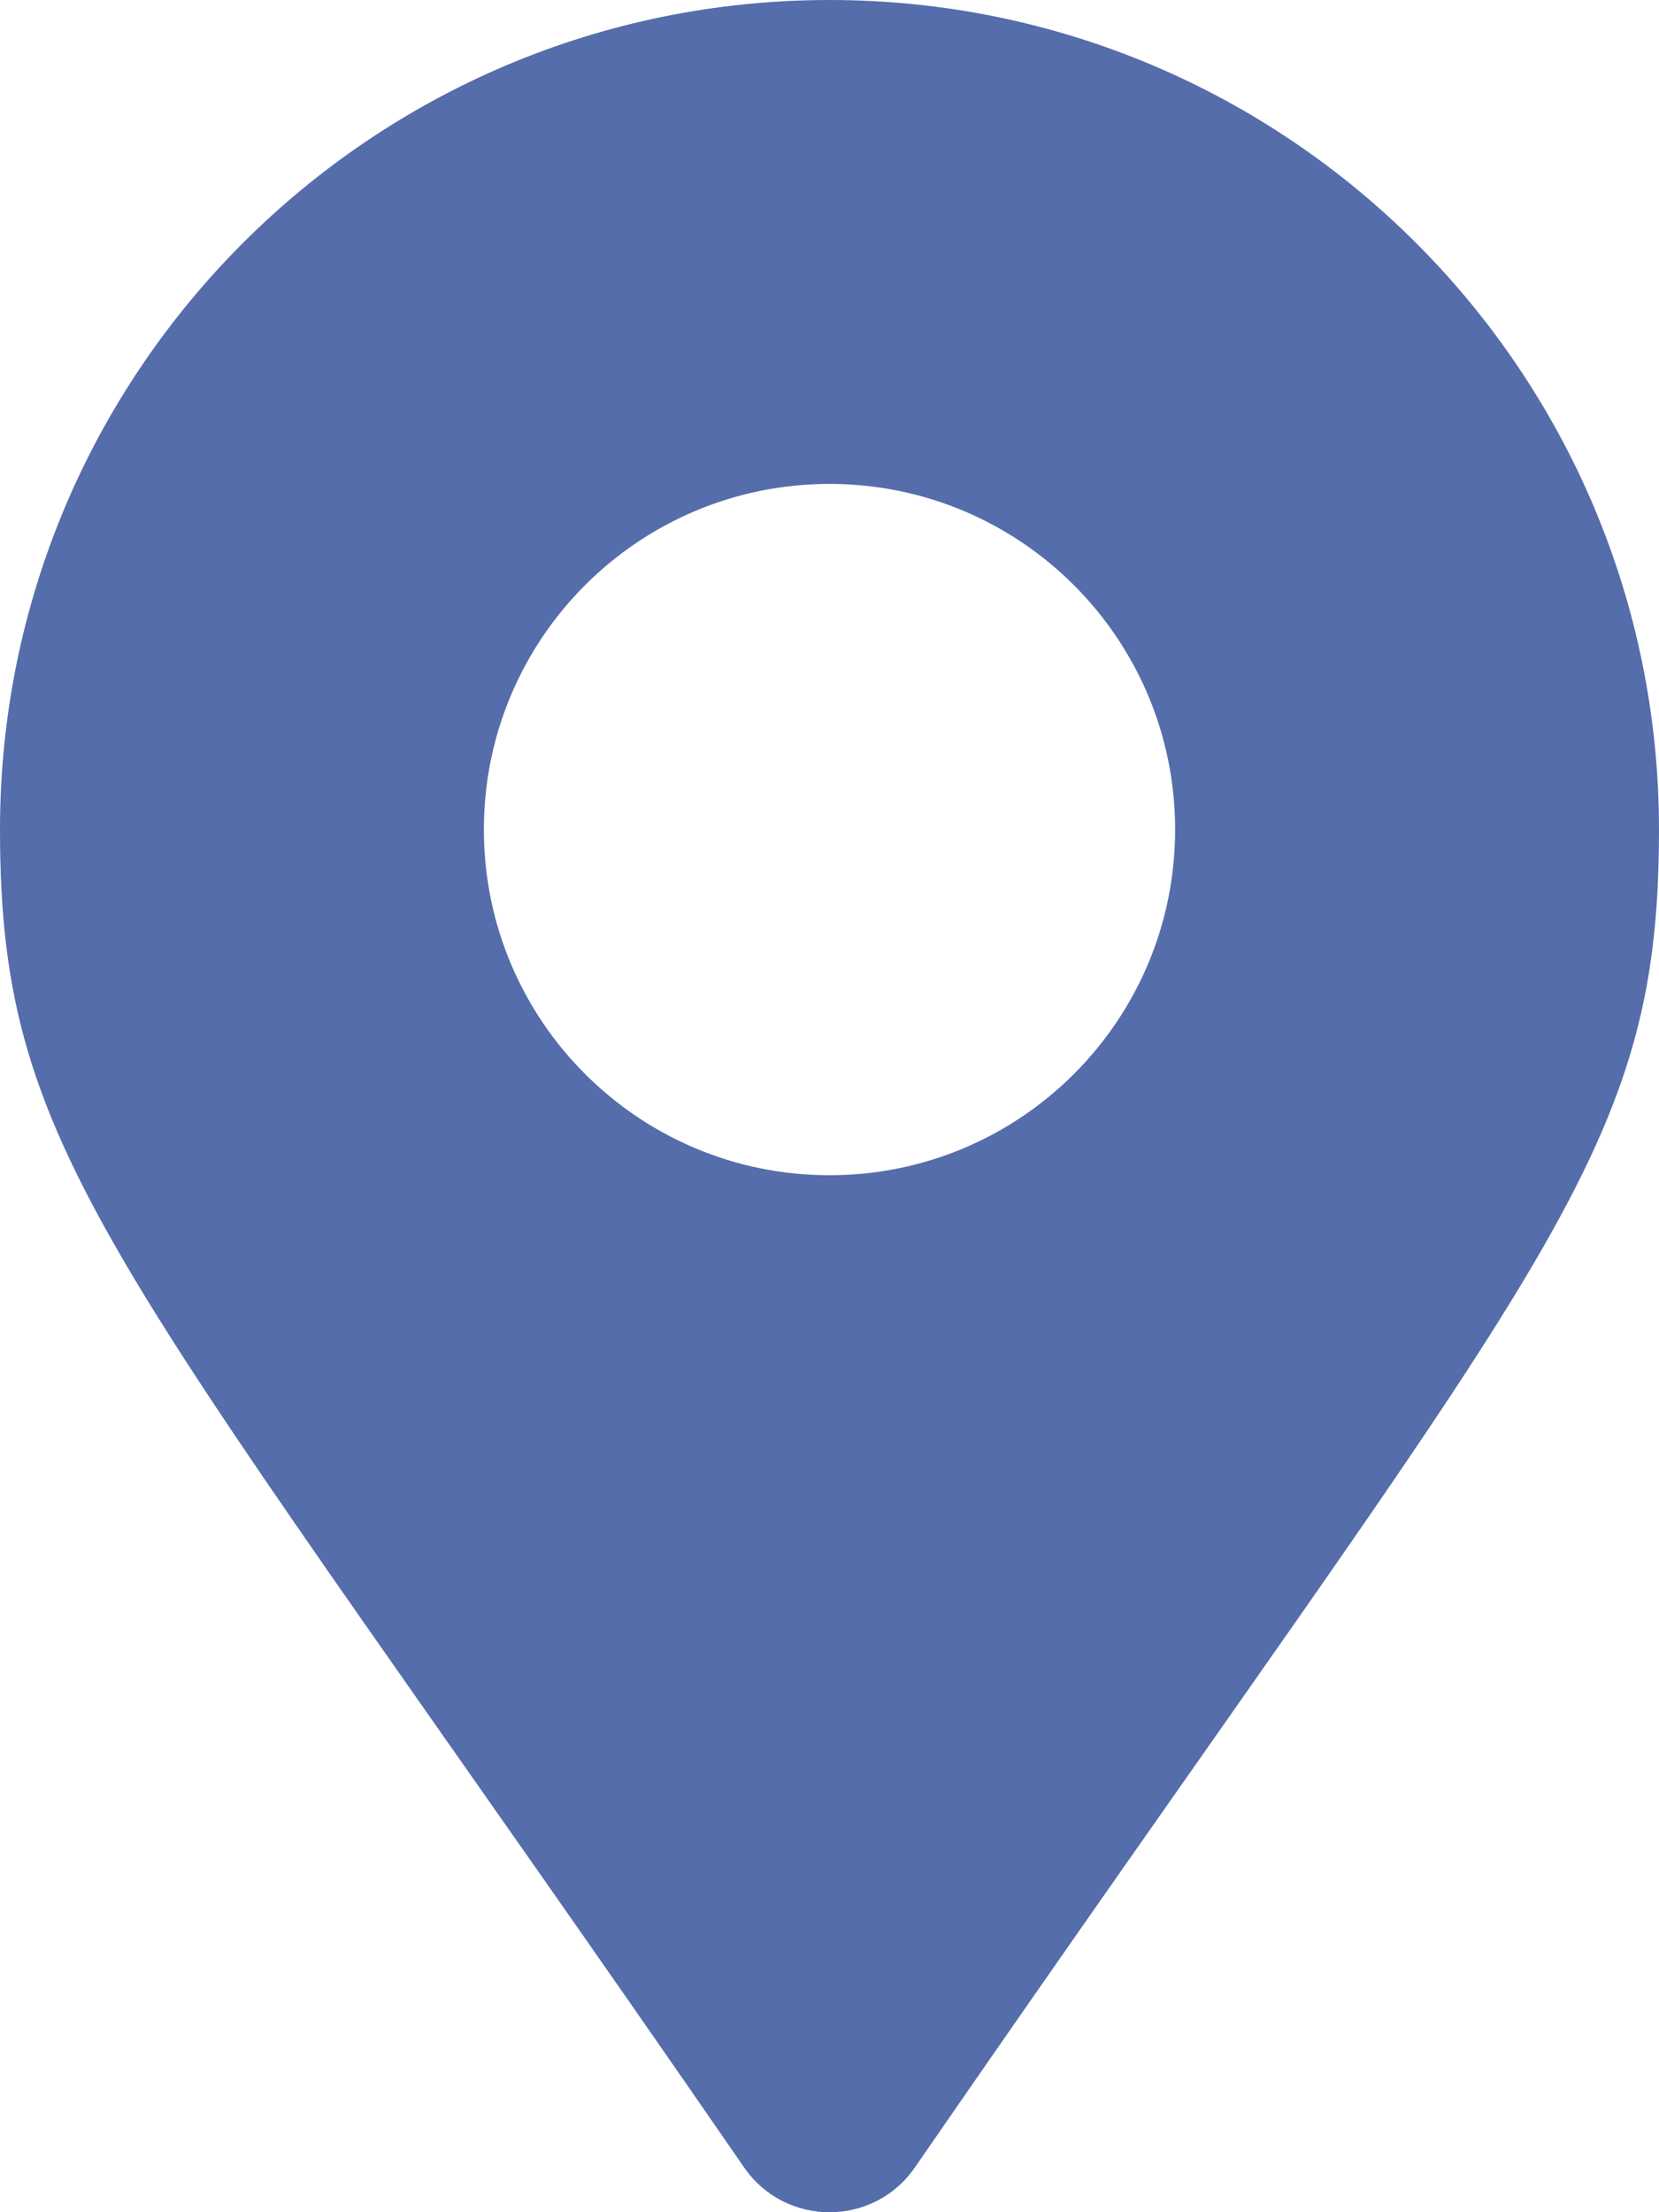 <?xml version="1.0" encoding="UTF-8"?>
<svg width="12px" height="16px" viewBox="0 0 12 16" version="1.1" xmlns="http://www.w3.org/2000/svg" xmlns:xlink="http://www.w3.org/1999/xlink">
    <title>location-icon</title>
    <g id="Symbols" stroke="none" stroke-width="1" fill="none" fill-rule="evenodd">
        <g id="Navigation-/-Header-/-Desktop-/-Standard" transform="translate(-302, -10)" fill="#556DAB" fill-rule="nonzero">
            <g id="Locations" transform="translate(302, 10)">
                <path d="M6.617,15.677 C11.157,9.095 12,8.419 12,6 C12,2.686 9.314,0 6,0 C2.686,0 0,2.686 0,6 C0,8.419 0.843,9.095 5.383,15.677 C5.681,16.108 6.319,16.108 6.617,15.677 Z M6,8.5 C4.619,8.5 3.5,7.381 3.5,6 C3.5,4.619 4.619,3.5 6,3.5 C7.381,3.5 8.5,4.619 8.5,6 C8.5,7.381 7.381,8.5 6,8.5 Z M6.617,15.677 C11.157,9.095 12,8.419 12,6 C12,2.686 9.314,0 6,0 C2.686,0 0,2.686 0,6 C0,8.419 0.843,9.095 5.383,15.677 C5.681,16.108 6.319,16.108 6.617,15.677 Z M6,8.5 C4.619,8.5 3.5,7.381 3.5,6 C3.5,4.619 4.619,3.5 6,3.5 C7.381,3.5 8.5,4.619 8.5,6 C8.5,7.381 7.381,8.5 6,8.5 Z" id="location-icon"></path>
            </g>
        </g>
    </g>
</svg>